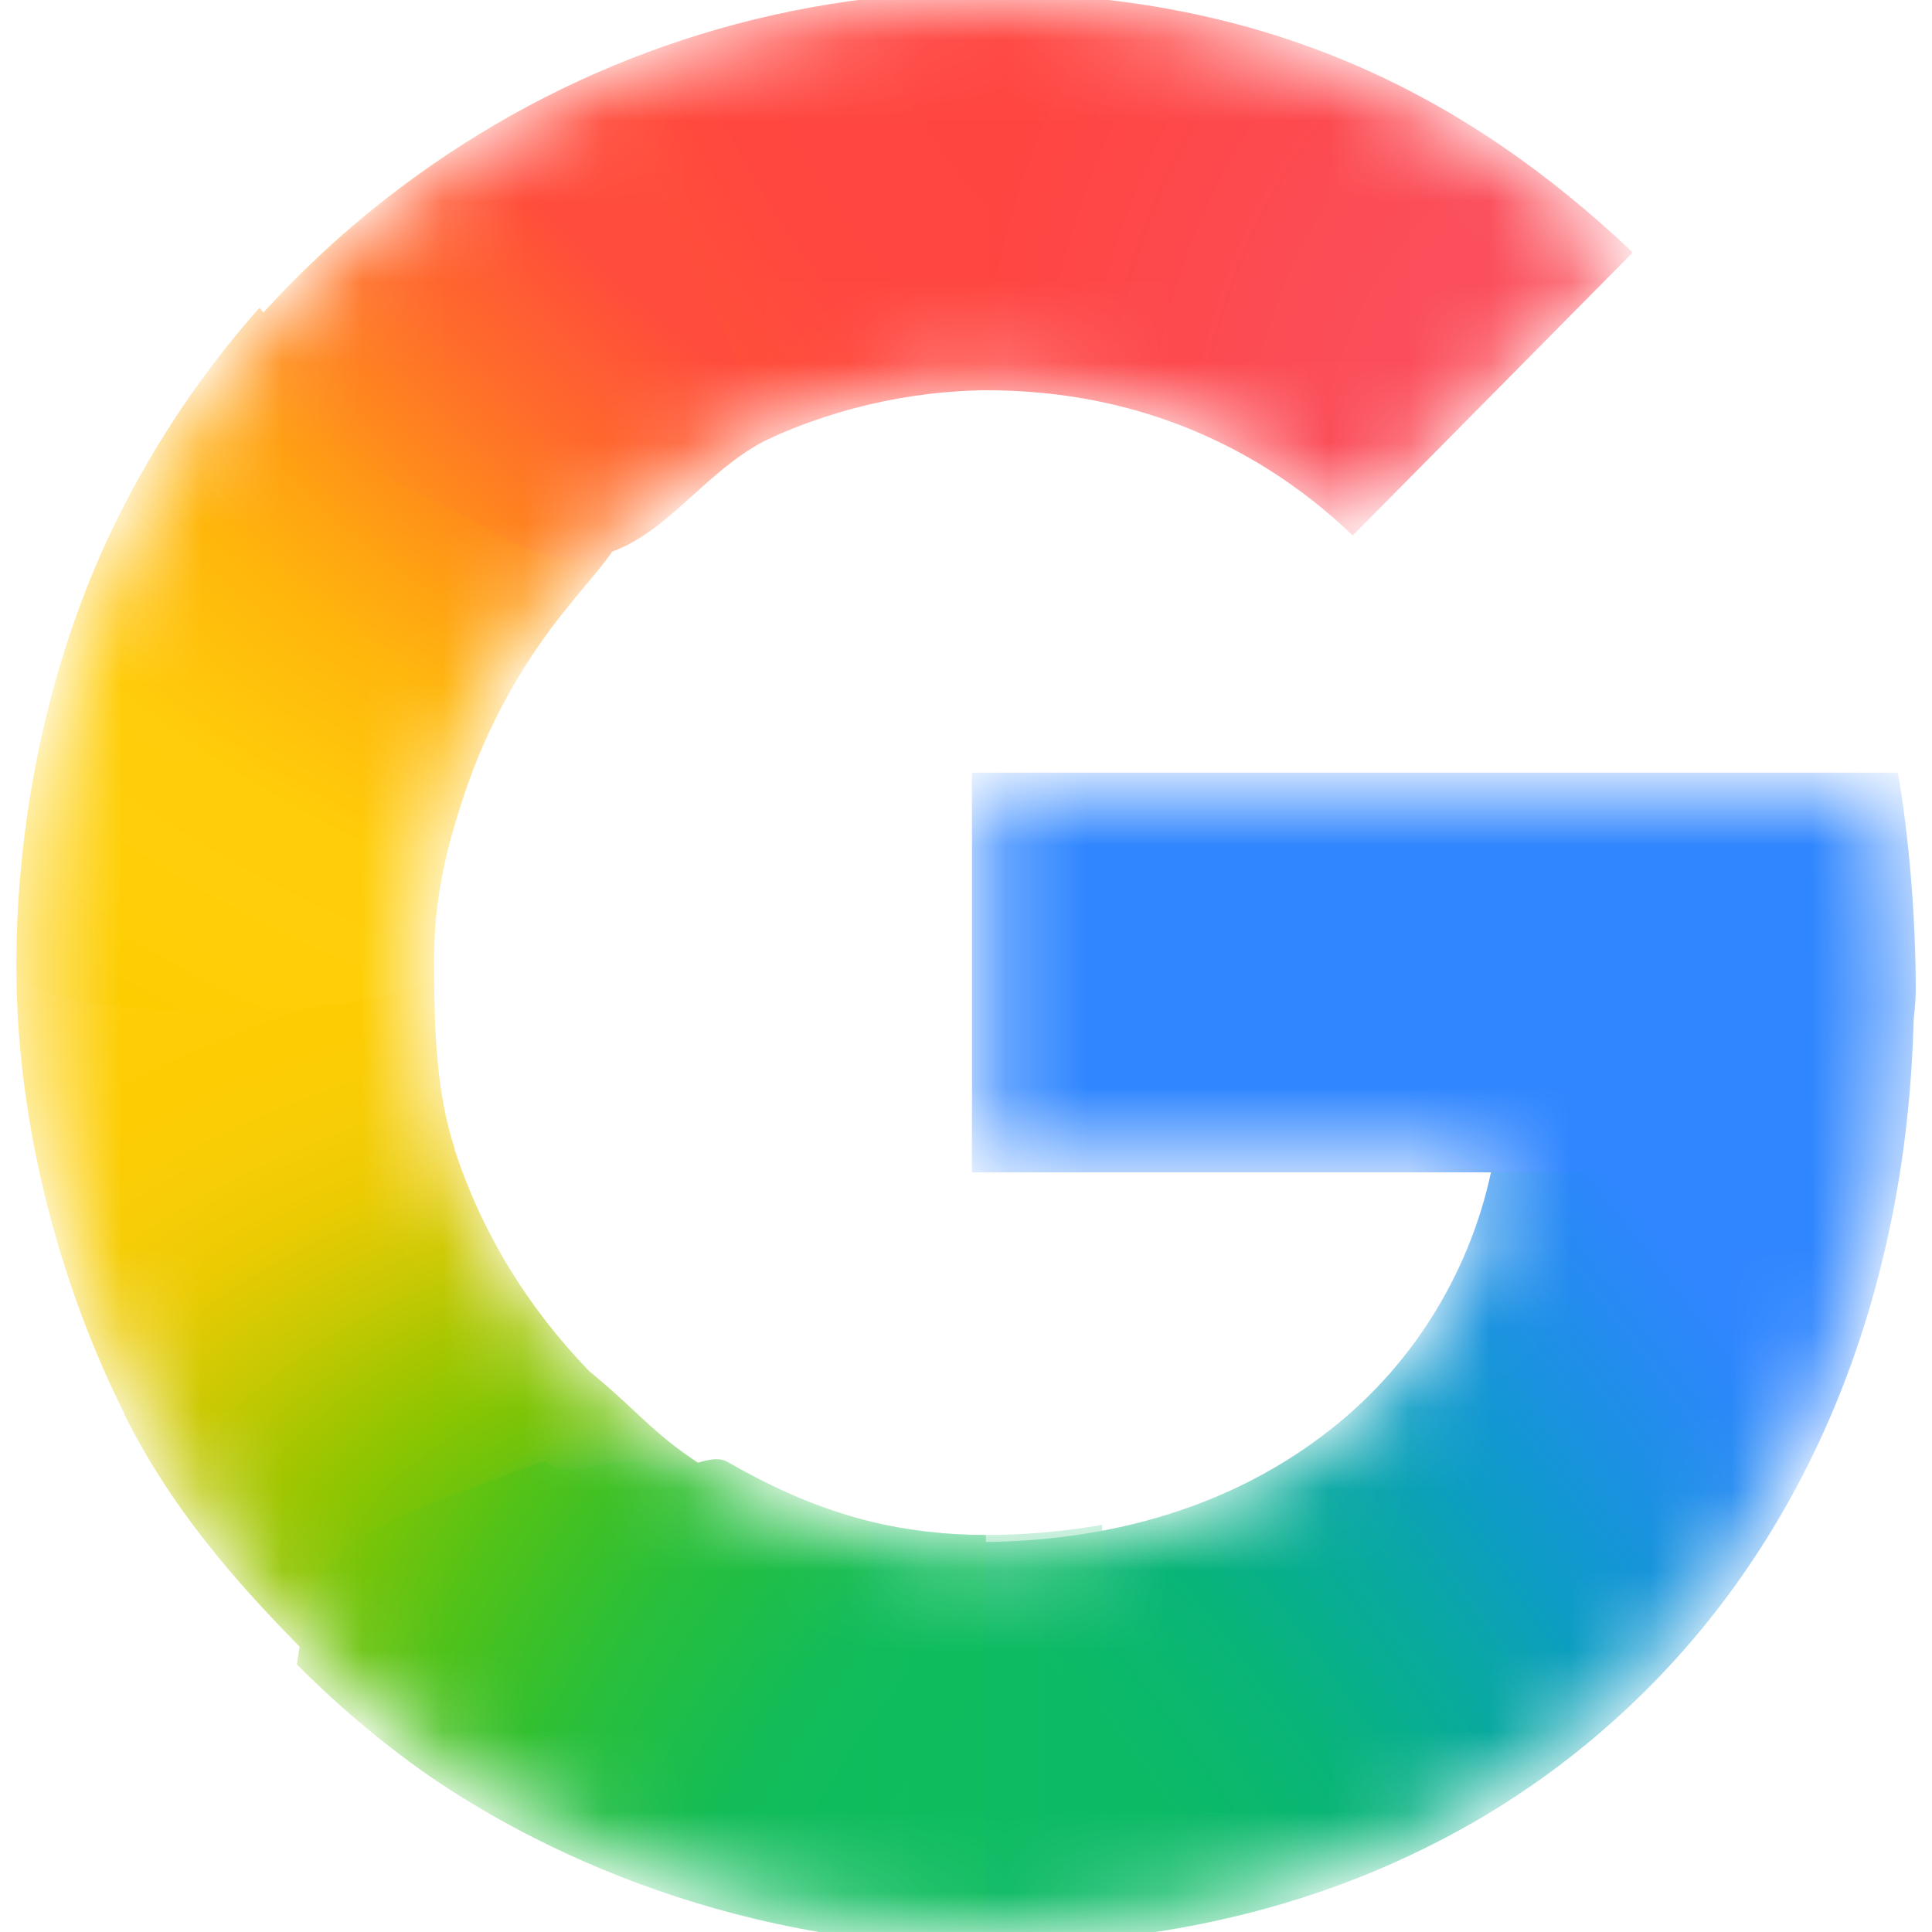 <svg width="24" height="24" viewBox="0 0 24 24" fill="none" xmlns="http://www.w3.org/2000/svg">
<g clip-path="url(#clip0_8769_66849)">
<mask id="mask0_8769_66849" style="mask-type:luminance" maskUnits="userSpaceOnUse" x="0" y="0" width="24" height="24">
<path d="M23.402 9.774H12.248V14.387H18.657C18.554 15.04 18.323 15.683 17.984 16.268C17.596 16.939 17.116 17.45 16.624 17.839C15.15 19.005 13.433 19.243 12.24 19.243C9.226 19.243 6.652 17.233 5.655 14.501C5.615 14.401 5.588 14.299 5.555 14.198C5.335 13.502 5.215 12.766 5.215 12.001C5.215 11.204 5.345 10.442 5.583 9.722C6.52 6.881 9.153 4.76 12.242 4.76C12.863 4.76 13.462 4.836 14.029 4.989C15.326 5.337 16.243 6.022 16.805 6.564L20.197 3.136C18.134 1.183 15.444 2.95218e-09 12.236 2.95218e-09C9.672 -5.69793e-05 7.304 0.825 5.364 2.219C3.79 3.349 2.5 4.863 1.629 6.621C0.819 8.251 0.375 10.057 0.375 11.999C0.375 13.941 0.819 15.766 1.629 17.381V17.392C2.485 19.106 3.736 20.582 5.257 21.708C6.586 22.691 8.968 24 12.236 24C14.116 24 15.782 23.65 17.251 22.995C18.311 22.522 19.25 21.905 20.1 21.112C21.223 20.065 22.103 18.769 22.703 17.279C23.304 15.788 23.625 14.102 23.625 12.275C23.625 11.424 23.542 10.559 23.402 9.774V9.774Z" fill="white"/>
</mask>
<g mask="url(#mask0_8769_66849)">
<g filter="url(#filter0_f_8769_66849)">
<path d="M0.204 12.081C0.216 13.992 0.744 15.964 1.543 17.556V17.567C2.12 18.724 2.909 19.637 3.807 20.542L9.233 18.498C8.206 17.96 8.049 17.63 7.314 17.028C6.562 16.245 6.001 15.347 5.652 14.293H5.638L5.652 14.282C5.423 13.587 5.4 12.848 5.391 12.081H0.204Z" fill="url(#paint0_radial_8769_66849)"/>
</g>
<g filter="url(#filter1_f_8769_66849)">
<path d="M12.247 -0.087C11.71 1.857 11.915 3.748 12.247 4.848C12.866 4.848 13.463 4.924 14.028 5.076C15.325 5.424 16.242 6.11 16.804 6.652L20.283 3.136C18.222 1.185 15.742 -0.084 12.247 -0.087Z" fill="url(#paint1_radial_8769_66849)"/>
</g>
<g filter="url(#filter2_f_8769_66849)">
<path d="M12.238 -0.103C9.607 -0.103 7.179 0.743 5.189 2.173C4.45 2.704 3.772 3.317 3.168 3.999C3.01 5.531 4.352 7.413 7.01 7.398C8.3 5.849 10.207 4.847 12.33 4.847C12.332 4.847 12.334 4.847 12.336 4.847L12.249 -0.103C12.245 -0.103 12.242 -0.103 12.238 -0.103Z" fill="url(#paint2_radial_8769_66849)"/>
</g>
<g filter="url(#filter3_f_8769_66849)">
<path d="M20.917 12.635L18.57 14.3C18.466 14.953 18.235 15.595 17.896 16.181C17.508 16.852 17.028 17.363 16.536 17.752C15.066 18.915 13.353 19.154 12.16 19.155C10.928 21.323 10.711 22.408 12.247 24.157C14.147 24.156 15.832 23.802 17.317 23.139C18.391 22.659 19.343 22.034 20.204 21.231C21.343 20.169 22.234 18.856 22.843 17.346C23.451 15.835 23.777 14.127 23.777 12.275L20.917 12.635Z" fill="url(#paint3_radial_8769_66849)"/>
</g>
<g filter="url(#filter4_f_8769_66849)">
<path d="M12.074 9.598V14.563H23.37C23.47 13.883 23.798 13.003 23.798 12.275C23.798 11.424 23.716 10.384 23.575 9.598H12.074Z" fill="#3086FF"/>
</g>
<g filter="url(#filter5_f_8769_66849)">
<path d="M3.222 3.824C2.524 4.612 1.929 5.493 1.457 6.446C0.647 8.076 0.203 10.057 0.203 11.999C0.203 12.027 0.205 12.053 0.205 12.081C0.564 12.791 5.161 12.655 5.393 12.081C5.393 12.054 5.39 12.028 5.39 12.001C5.39 11.204 5.52 10.617 5.758 9.897C6.051 9.009 6.51 8.191 7.097 7.486C7.23 7.311 7.585 6.934 7.688 6.708C7.728 6.622 7.617 6.573 7.61 6.543C7.603 6.509 7.455 6.536 7.421 6.511C7.315 6.431 7.106 6.389 6.978 6.352C6.706 6.272 6.255 6.097 6.004 5.915C5.212 5.34 3.976 4.653 3.222 3.824Z" fill="url(#paint4_radial_8769_66849)"/>
</g>
<g filter="url(#filter6_f_8769_66849)">
<path d="M6.02 6.546C7.856 7.695 8.384 5.966 9.606 5.426L7.481 0.879C6.7 1.218 5.962 1.639 5.277 2.131C4.254 2.866 3.351 3.763 2.604 4.783L6.02 6.546Z" fill="url(#paint5_radial_8769_66849)"/>
</g>
<g filter="url(#filter7_f_8769_66849)">
<path d="M6.767 18.147C4.301 19.066 3.915 19.099 3.688 20.676C4.122 21.113 4.588 21.517 5.083 21.883C6.412 22.866 8.967 24.175 12.236 24.175C12.24 24.175 12.243 24.175 12.247 24.175V19.068C12.245 19.068 12.242 19.068 12.239 19.068C11.015 19.068 10.037 18.736 9.035 18.159C8.787 18.017 8.339 18.399 8.111 18.228C7.796 17.992 7.039 18.431 6.767 18.147Z" fill="url(#paint6_radial_8769_66849)"/>
</g>
<g opacity="0.5" filter="url(#filter8_f_8769_66849)">
<path d="M10.805 18.907V24.087C11.262 24.142 11.738 24.175 12.237 24.175C12.738 24.175 13.222 24.149 13.692 24.1V18.942C13.165 19.035 12.668 19.068 12.241 19.068C11.748 19.068 11.269 19.009 10.805 18.907Z" fill="url(#paint7_linear_8769_66849)"/>
</g>
</g>
</g>
<defs>
<filter id="filter0_f_8769_66849" x="-0.266" y="11.611" width="9.968" height="9.401" filterUnits="userSpaceOnUse" color-interpolation-filters="sRGB">
<feFlood flood-opacity="0" result="BackgroundImageFix"/>
<feBlend mode="normal" in="SourceGraphic" in2="BackgroundImageFix" result="shape"/>
<feGaussianBlur stdDeviation="0.235" result="effect1_foregroundBlur_8769_66849"/>
</filter>
<filter id="filter1_f_8769_66849" x="11.447" y="-0.557" width="9.305" height="7.679" filterUnits="userSpaceOnUse" color-interpolation-filters="sRGB">
<feFlood flood-opacity="0" result="BackgroundImageFix"/>
<feBlend mode="normal" in="SourceGraphic" in2="BackgroundImageFix" result="shape"/>
<feGaussianBlur stdDeviation="0.235" result="effect1_foregroundBlur_8769_66849"/>
</filter>
<filter id="filter2_f_8769_66849" x="2.685" y="-0.573" width="10.121" height="8.441" filterUnits="userSpaceOnUse" color-interpolation-filters="sRGB">
<feFlood flood-opacity="0" result="BackgroundImageFix"/>
<feBlend mode="normal" in="SourceGraphic" in2="BackgroundImageFix" result="shape"/>
<feGaussianBlur stdDeviation="0.235" result="effect1_foregroundBlur_8769_66849"/>
</filter>
<filter id="filter3_f_8769_66849" x="10.695" y="11.805" width="13.553" height="12.822" filterUnits="userSpaceOnUse" color-interpolation-filters="sRGB">
<feFlood flood-opacity="0" result="BackgroundImageFix"/>
<feBlend mode="normal" in="SourceGraphic" in2="BackgroundImageFix" result="shape"/>
<feGaussianBlur stdDeviation="0.235" result="effect1_foregroundBlur_8769_66849"/>
</filter>
<filter id="filter4_f_8769_66849" x="11.604" y="9.128" width="12.664" height="5.904" filterUnits="userSpaceOnUse" color-interpolation-filters="sRGB">
<feFlood flood-opacity="0" result="BackgroundImageFix"/>
<feBlend mode="normal" in="SourceGraphic" in2="BackgroundImageFix" result="shape"/>
<feGaussianBlur stdDeviation="0.235" result="effect1_foregroundBlur_8769_66849"/>
</filter>
<filter id="filter5_f_8769_66849" x="-0.267" y="3.354" width="8.433" height="9.68" filterUnits="userSpaceOnUse" color-interpolation-filters="sRGB">
<feFlood flood-opacity="0" result="BackgroundImageFix"/>
<feBlend mode="normal" in="SourceGraphic" in2="BackgroundImageFix" result="shape"/>
<feGaussianBlur stdDeviation="0.235" result="effect1_foregroundBlur_8769_66849"/>
</filter>
<filter id="filter6_f_8769_66849" x="-0.7" y="-2.426" width="13.611" height="12.663" filterUnits="userSpaceOnUse" color-interpolation-filters="sRGB">
<feFlood flood-opacity="0" result="BackgroundImageFix"/>
<feBlend mode="normal" in="SourceGraphic" in2="BackgroundImageFix" result="shape"/>
<feGaussianBlur stdDeviation="1.652" result="effect1_foregroundBlur_8769_66849"/>
</filter>
<filter id="filter7_f_8769_66849" x="3.218" y="17.656" width="9.499" height="6.989" filterUnits="userSpaceOnUse" color-interpolation-filters="sRGB">
<feFlood flood-opacity="0" result="BackgroundImageFix"/>
<feBlend mode="normal" in="SourceGraphic" in2="BackgroundImageFix" result="shape"/>
<feGaussianBlur stdDeviation="0.235" result="effect1_foregroundBlur_8769_66849"/>
</filter>
<filter id="filter8_f_8769_66849" x="10.335" y="18.437" width="3.828" height="6.209" filterUnits="userSpaceOnUse" color-interpolation-filters="sRGB">
<feFlood flood-opacity="0" result="BackgroundImageFix"/>
<feBlend mode="normal" in="SourceGraphic" in2="BackgroundImageFix" result="shape"/>
<feGaussianBlur stdDeviation="0.235" result="effect1_foregroundBlur_8769_66849"/>
</filter>
<radialGradient id="paint0_radial_8769_66849" cx="0" cy="0" r="1" gradientTransform="matrix(-0.483 -11.952 17.371 -0.717 9.124 20.362)" gradientUnits="userSpaceOnUse">
<stop offset="0.142" stop-color="#1ABD4D"/>
<stop offset="0.248" stop-color="#6EC30D"/>
<stop offset="0.312" stop-color="#8AC502"/>
<stop offset="0.366" stop-color="#A2C600"/>
<stop offset="0.446" stop-color="#C8C903"/>
<stop offset="0.54" stop-color="#EBCB03"/>
<stop offset="0.616" stop-color="#F7CD07"/>
<stop offset="0.699" stop-color="#FDCD04"/>
<stop offset="0.771" stop-color="#FDCE05"/>
<stop offset="0.861" stop-color="#FFCE0A"/>
</radialGradient>
<radialGradient id="paint1_radial_8769_66849" cx="0" cy="0" r="1" gradientTransform="matrix(8.205 -2.03557e-05 -1.15324e-05 10.709 19.957 6.397)" gradientUnits="userSpaceOnUse">
<stop offset="0.408" stop-color="#FB4E5A"/>
<stop offset="1" stop-color="#FF4540"/>
</radialGradient>
<radialGradient id="paint2_radial_8769_66849" cx="0" cy="0" r="1" gradientTransform="matrix(-11.496 6.435 8.64 15.766 15.479 -1.653)" gradientUnits="userSpaceOnUse">
<stop offset="0.231" stop-color="#FF4541"/>
<stop offset="0.312" stop-color="#FF4540"/>
<stop offset="0.458" stop-color="#FF4640"/>
<stop offset="0.54" stop-color="#FF473F"/>
<stop offset="0.699" stop-color="#FF5138"/>
<stop offset="0.771" stop-color="#FF5B33"/>
<stop offset="0.861" stop-color="#FF6C29"/>
<stop offset="1" stop-color="#FF8C18"/>
</radialGradient>
<radialGradient id="paint3_radial_8769_66849" cx="0" cy="0" r="1" gradientTransform="matrix(-20.848 -27.505 -10.046 7.778 12.418 22.604)" gradientUnits="userSpaceOnUse">
<stop offset="0.132" stop-color="#0CBA65"/>
<stop offset="0.21" stop-color="#0BB86D"/>
<stop offset="0.297" stop-color="#09B479"/>
<stop offset="0.396" stop-color="#08AD93"/>
<stop offset="0.477" stop-color="#0AA6A9"/>
<stop offset="0.568" stop-color="#0D9CC6"/>
<stop offset="0.667" stop-color="#1893DD"/>
<stop offset="0.769" stop-color="#258BF1"/>
<stop offset="0.859" stop-color="#3086FF"/>
</radialGradient>
<radialGradient id="paint4_radial_8769_66849" cx="0" cy="0" r="1" gradientTransform="matrix(-1.475 12.852 17.583 2.062 11.23 2.164)" gradientUnits="userSpaceOnUse">
<stop offset="0.366" stop-color="#FF4E3A"/>
<stop offset="0.458" stop-color="#FF8A1B"/>
<stop offset="0.54" stop-color="#FFA312"/>
<stop offset="0.616" stop-color="#FFB60C"/>
<stop offset="0.771" stop-color="#FFCD0A"/>
<stop offset="0.861" stop-color="#FECF0A"/>
<stop offset="0.915" stop-color="#FECF08"/>
<stop offset="1" stop-color="#FDCD01"/>
</radialGradient>
<radialGradient id="paint5_radial_8769_66849" cx="0" cy="0" r="1" gradientTransform="matrix(-4.265 4.767 -13.303 -12.157 9.154 2.031)" gradientUnits="userSpaceOnUse">
<stop offset="0.316" stop-color="#FF4C3C"/>
<stop offset="0.604" stop-color="#FF692C"/>
<stop offset="0.727" stop-color="#FF7825"/>
<stop offset="0.885" stop-color="#FF8D1B"/>
<stop offset="1" stop-color="#FF9F13"/>
</radialGradient>
<radialGradient id="paint6_radial_8769_66849" cx="0" cy="0" r="1" gradientTransform="matrix(-11.496 -6.435 8.64 -15.766 15.477 25.653)" gradientUnits="userSpaceOnUse">
<stop offset="0.231" stop-color="#0FBC5F"/>
<stop offset="0.312" stop-color="#0FBC5F"/>
<stop offset="0.366" stop-color="#0FBC5E"/>
<stop offset="0.458" stop-color="#0FBC5D"/>
<stop offset="0.54" stop-color="#12BC58"/>
<stop offset="0.699" stop-color="#28BF3C"/>
<stop offset="0.771" stop-color="#38C02B"/>
<stop offset="0.861" stop-color="#52C218"/>
<stop offset="0.915" stop-color="#67C30F"/>
<stop offset="1" stop-color="#86C504"/>
</radialGradient>
<linearGradient id="paint7_linear_8769_66849" x1="10.805" y1="21.541" x2="13.692" y2="21.541" gradientUnits="userSpaceOnUse">
<stop stop-color="#0FBC5C"/>
<stop offset="1" stop-color="#0CBA65"/>
</linearGradient>
<clipPath id="clip0_8769_66849">
<rect width="24" height="24" fill="white"/>
</clipPath>
</defs>
</svg>
